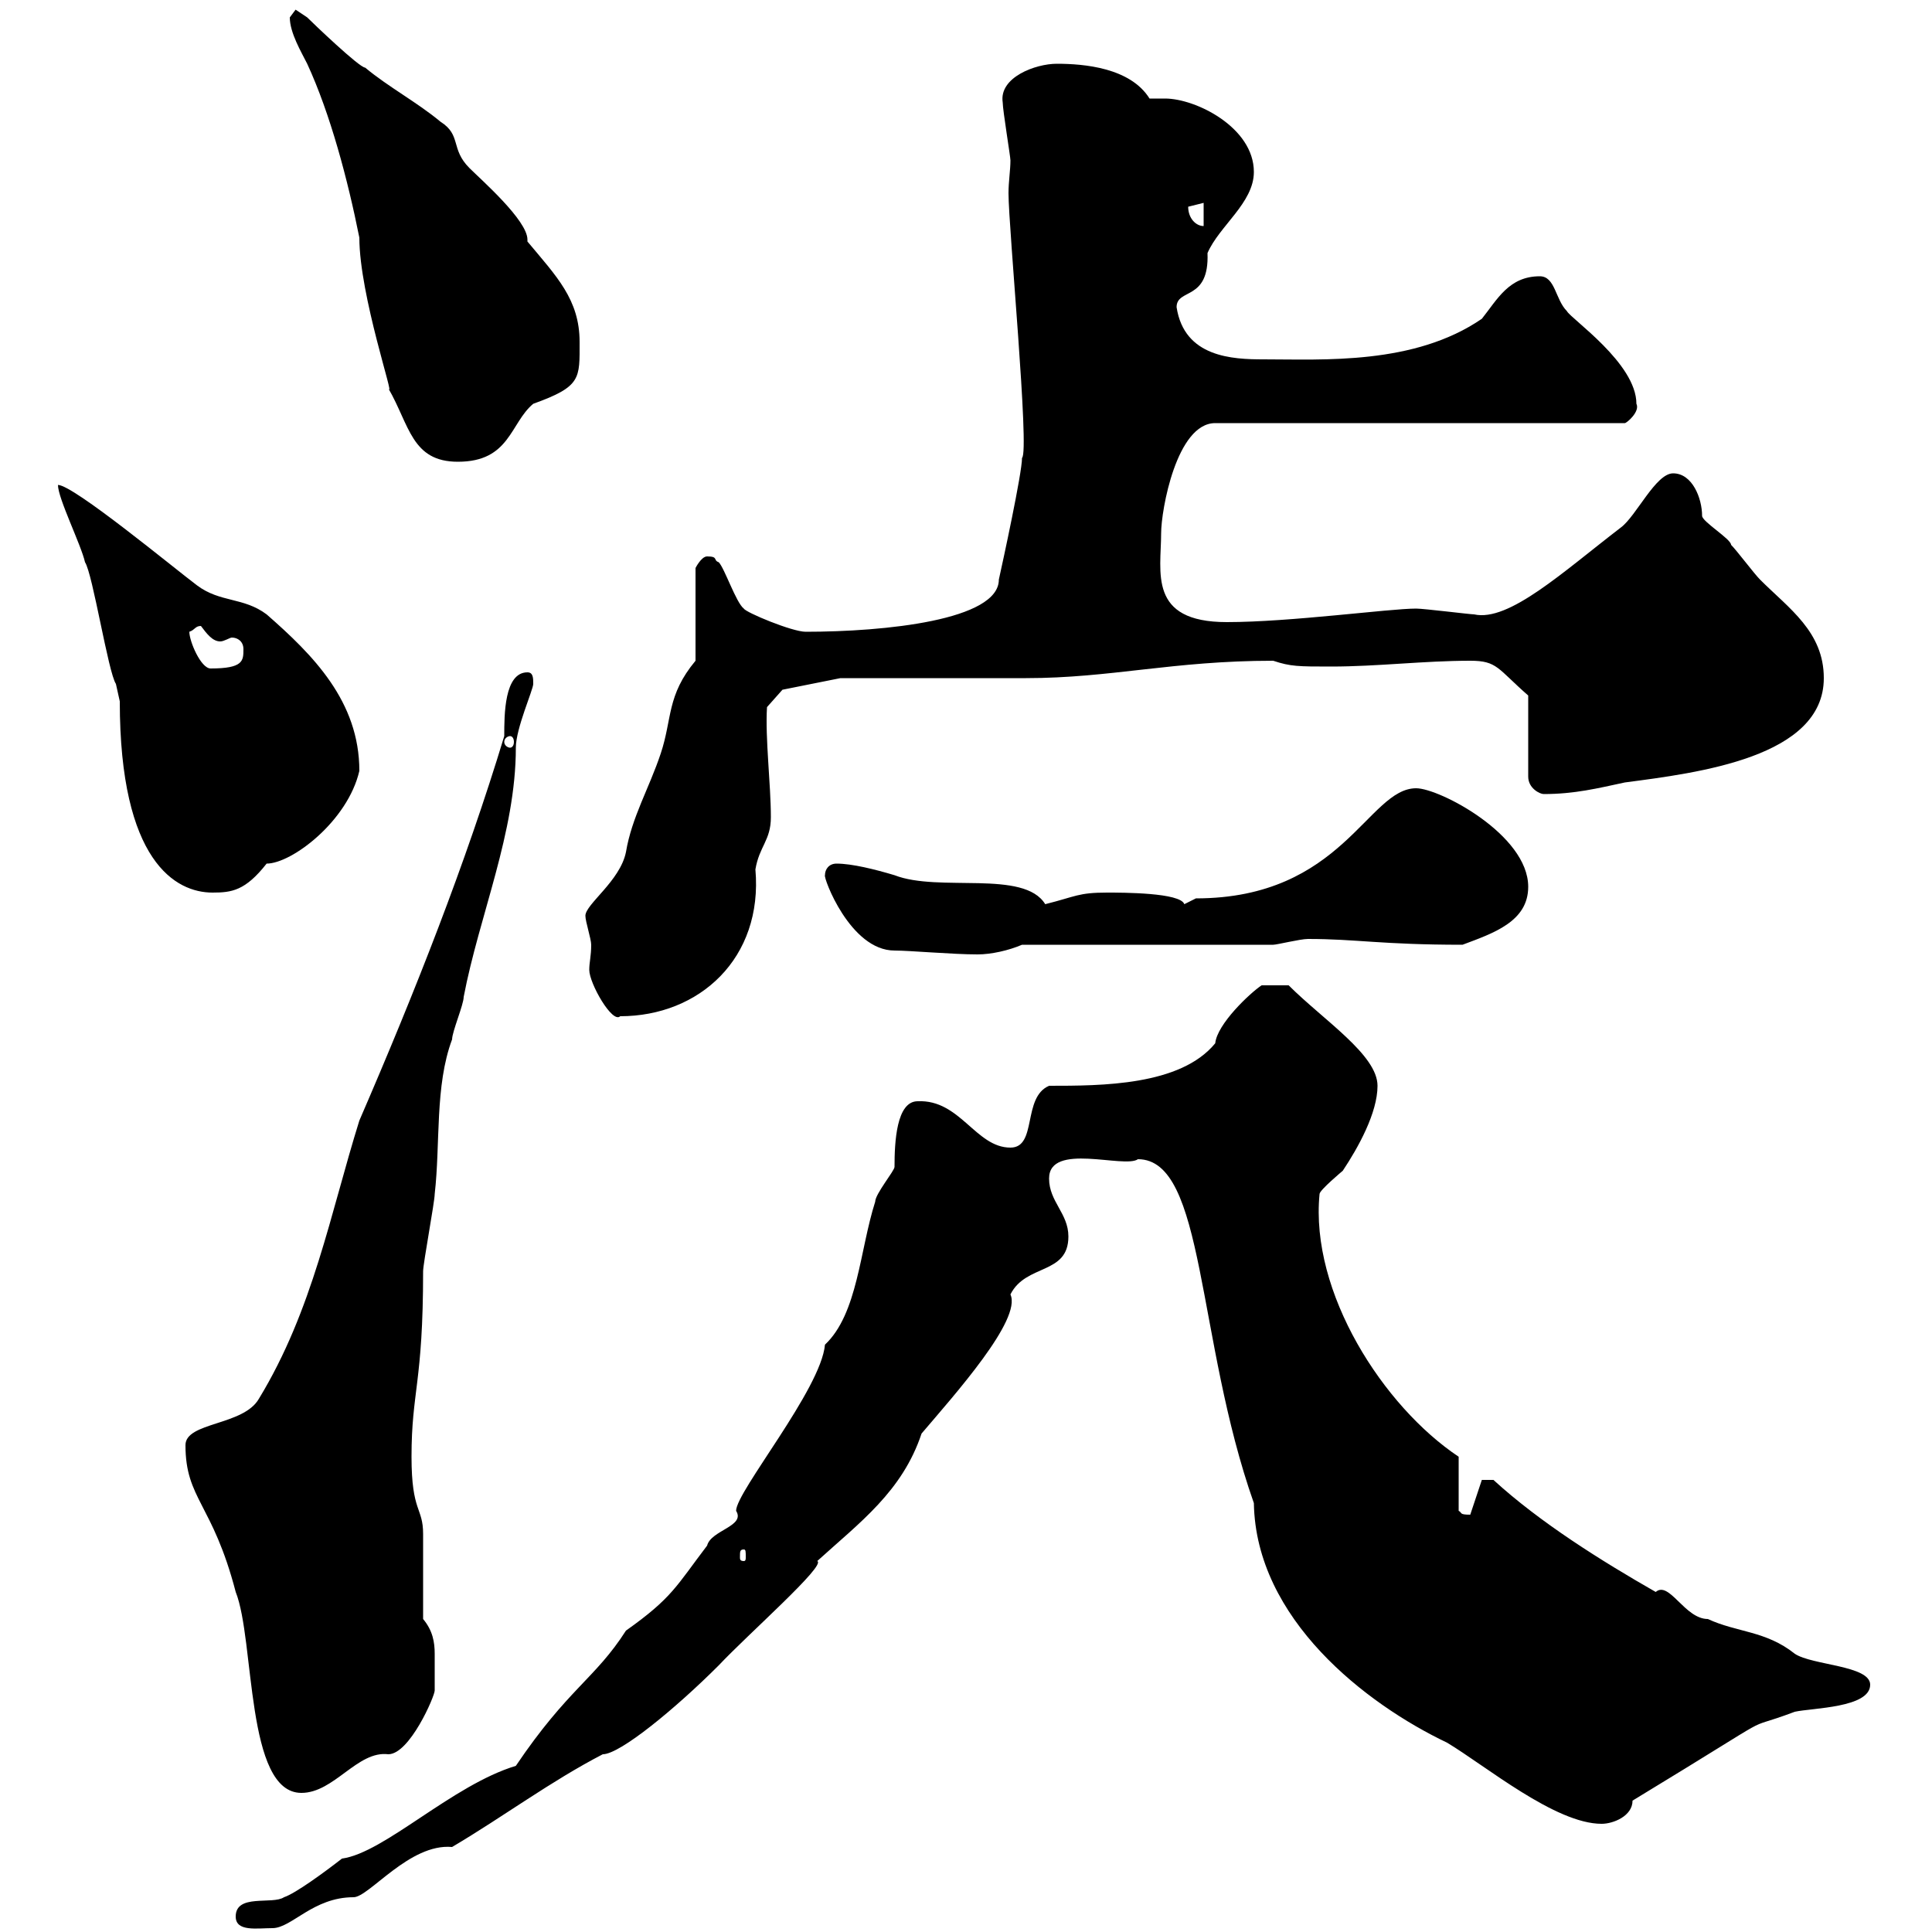 <svg xmlns="http://www.w3.org/2000/svg" xmlns:xlink="http://www.w3.org/1999/xlink" width="300" height="300"><path d="M36.60 297.60C36.60 300 39.90 299.40 42.30 299.40C45.30 299.40 48.60 294.60 54.90 294.60C57.30 294.60 63.60 286.20 70.20 286.80C78.30 282 85.50 276.60 93.60 272.40C96.30 272.40 105 265.20 111.60 258.60C116.10 253.80 128.40 243 126.90 242.40C133.50 236.40 140.10 231.60 143.10 222.60C148.20 216.60 158.70 204.90 156.90 201C159.30 196.20 165.90 198 165.90 192C165.90 188.40 162.90 186.60 162.90 183C162.90 177.30 174.60 181.50 176.70 180C187.20 180 185.70 207.90 194.70 233.40C195 251.40 212.10 264.60 224.70 270.60C230.70 274.20 241.50 283.20 248.70 283.20C250.50 283.20 253.50 282 253.50 279.60C278.70 264.30 269.10 269.40 278.70 265.80C281.40 265.20 290.40 265.20 290.40 261.60C290.40 258.60 281.40 258.60 278.70 256.80C274.20 253.20 269.70 253.50 265.20 251.40C261.60 251.40 259.20 245.40 257.10 247.20C248.70 242.40 239.10 236.40 231.90 229.80L230.10 229.80L228.30 235.20C226.50 235.20 227.10 234.90 226.50 234.60L226.50 226.20C214.80 218.40 203.40 200.70 204.90 185.40C204.90 184.80 208.50 181.80 208.50 181.80C210.90 178.20 213.90 172.80 213.90 168.60C213.90 163.80 205.50 158.40 200.10 153L195.90 153C194.10 154.20 189 159 188.70 162C183.30 168.60 171 168.60 162.90 168.60C158.70 170.40 161.10 178.20 156.90 178.20C151.50 178.20 149.10 170.70 142.50 171C139.20 171 138.90 177.30 138.90 181.20C138.90 181.80 135.90 185.40 135.90 186.60C133.50 194.10 133.20 204 128.10 208.80C127.50 215.70 114.30 231.60 114.30 234.60C115.80 237 110.40 237.60 109.80 240C105 246.30 104.40 248.10 97.20 253.20C92.40 260.70 88.20 262.20 80.10 274.20C70.20 277.20 59.70 287.70 53.10 288.60C50.40 290.70 45.90 294 44.10 294.60C42.30 295.80 36.60 294 36.60 297.60ZM28.80 224.40C28.80 232.80 33 233.40 36.60 247.20C39.60 254.70 38.10 278.40 46.80 278.40C51.90 278.40 55.50 271.80 60.30 272.40C63.60 272.40 67.50 263.40 67.50 262.50C67.50 261.60 67.50 260.40 67.50 259.80C67.50 258.60 67.50 257.40 67.50 256.80C67.50 255 67.20 253.20 65.70 251.40C65.70 249.60 65.70 240 65.70 238.20C65.70 234 63.90 234.90 63.90 226.20C63.90 216 65.70 214.80 65.70 197.40C65.70 196.20 67.50 186.60 67.50 185.40C68.40 177.60 67.50 168.60 70.20 161.40C70.20 160.20 72 156 72 154.80C74.40 142.20 80.10 129.30 80.10 116.10C80.10 113.10 82.80 107.10 82.80 106.20C82.80 105.30 82.80 104.40 81.90 104.40C78.30 104.40 78.30 111 78.30 114.30C72.30 134.10 64.50 153.90 55.80 174C51.30 188.40 48.60 203.40 40.20 217.20C37.80 221.40 28.80 220.80 28.80 224.40ZM115.50 240.60C115.80 240.60 115.80 240.90 115.80 241.80C115.80 242.10 115.80 242.40 115.50 242.40C114.90 242.40 114.90 242.10 114.90 241.80C114.90 240.90 114.90 240.60 115.50 240.60ZM90.90 142.20C90.90 143.10 91.80 145.80 91.80 146.70C91.80 148.50 91.50 149.40 91.50 150.60C91.50 152.70 95.10 159 96.30 157.80C108.60 157.80 118.50 148.80 117.30 135C117.90 131.40 119.70 130.50 119.70 126.90C119.70 121.80 118.80 114.60 119.10 109.80L121.50 107.10L130.50 105.30C135.30 105.30 155.10 105.30 159.30 105.30C172.50 105.30 182.10 102.60 197.70 102.60C200.40 103.50 201.60 103.50 206.70 103.50C213.90 103.50 221.10 102.60 228.30 102.60C232.50 102.60 232.50 103.80 237.30 108L237.30 120.60C237.30 122.40 239.10 123.30 239.70 123.30C244.50 123.30 248.10 122.40 252.30 121.50C263.70 120 283.20 117.60 283.20 105.30C283.20 98.10 277.80 94.50 273.30 90C272.40 89.10 269.70 85.50 268.80 84.60C268.80 83.70 264.30 81 264.30 80.10C264.30 77.40 262.80 73.50 259.80 73.50C257.10 73.50 254.10 80.10 251.70 81.90C242.70 88.80 234.30 96.60 228.90 95.40C228.30 95.40 221.10 94.50 219.90 94.50C215.70 94.50 200.40 96.60 190.50 96.60C178.20 96.60 180.30 88.80 180.30 82.80C180.30 79.20 182.70 65.70 188.70 65.70L252.30 65.70C252.60 65.70 254.70 63.90 254.10 62.70C254.10 56.40 243.90 49.50 243.30 48.30C241.50 46.50 241.50 42.90 239.10 42.90C234.30 42.90 232.50 46.50 230.10 49.50C219.60 56.70 205.50 55.80 196.20 55.80C191.40 55.80 183.90 55.50 182.70 47.70C182.70 44.70 187.80 46.80 187.50 39.30C189.30 35.10 194.70 31.50 194.70 26.70C194.70 19.80 185.70 15.30 180.90 15.30C180 15.30 179.10 15.30 178.50 15.30C175.50 10.50 168.30 9.90 164.10 9.90C160.80 9.90 155.10 12 155.70 15.90C155.70 17.10 156.90 24.30 156.90 24.90C156.90 26.40 156.60 28.20 156.60 30C156.60 35.40 159.90 70.20 158.70 71.10C158.70 73.50 155.70 87.30 155.10 90C155.10 96.30 137.40 98.10 125.10 98.10C123 98.10 115.80 95.10 115.50 94.50C114.30 93.60 112.50 88.20 111.60 87.30C110.70 87 111.60 86.40 109.80 86.40C108.90 86.40 108 88.20 108 88.20L108 102.60C103.50 108 104.40 111.60 102.60 117C100.80 122.40 98.10 126.90 97.20 132.30C96.30 136.80 90.90 140.40 90.90 142.20ZM128.10 135.90C127.80 136.20 132 147.60 138.90 147.60C141.30 147.60 147.90 148.20 151.80 148.20C153.90 148.20 156.60 147.60 158.70 146.70L197.70 146.70C198.30 146.70 201.90 145.80 203.10 145.80C210.60 145.80 214.50 146.70 227.10 146.70C231.90 144.90 237.30 143.10 237.30 137.70C237.30 129.60 223.50 122.40 219.90 122.40C212.40 122.40 208.50 139.50 185.70 139.50C185.70 139.50 183.90 140.40 183.90 140.40C183.30 138.60 174.30 138.60 171.90 138.60C167.40 138.60 167.10 139.20 162.30 140.40C159 135 145.80 138.60 138.90 135.90C135.90 135 132.30 134.10 129.90 134.10C128.70 134.10 128.10 135 128.10 135.90ZM9 75.30C9 77.40 12.60 84.60 13.20 87.30C14.40 89.10 16.80 104.40 18 106.20C18 106.20 18.60 108.90 18.60 108.90C18.60 133.80 27.30 138.60 33 138.60C36 138.60 38.10 138.30 41.40 134.10C45.30 134.10 54 127.50 55.80 119.70C55.80 108.90 48.60 101.70 41.40 95.40C37.80 92.70 34.20 93.60 30.60 90.90C27 88.20 11.40 75.30 9 75.30ZM79.20 114.30C79.50 114.30 79.80 114.60 79.80 115.20C79.80 115.80 79.50 116.10 79.20 116.10C78.90 116.10 78.30 115.80 78.30 115.20C78.30 114.60 78.90 114.30 79.20 114.30ZM29.40 98.10C30.30 97.80 30.30 97.20 31.20 97.20C32.10 98.40 33 99.60 34.20 99.60C34.80 99.60 35.70 99 36 99C36.90 99 37.80 99.60 37.80 100.80C37.80 102.60 37.80 103.80 32.70 103.80C31.20 103.80 29.40 99.60 29.40 98.10ZM45 2.70C45 5.10 46.80 8.10 47.70 9.90C51.30 17.70 54 27.90 55.80 36.90C55.80 45.90 61.50 62.40 60.30 60.30C63.60 66 63.90 71.70 71.10 71.70C79.20 71.70 79.20 65.70 82.80 62.70C90.30 60 90 58.80 90 53.10C90 46.50 86.40 42.90 81.90 37.50C81.90 37.50 81.90 37.20 81.90 37.20C81.90 34.20 74.70 27.90 72.90 26.10C69.90 23.10 71.70 21 68.40 18.90C64.80 15.90 60.30 13.50 56.70 10.50C55.80 10.50 48.60 3.60 47.70 2.70C47.70 2.70 45.90 1.50 45.90 1.50C45.90 1.50 45 2.70 45 2.70ZM184.50 32.10C184.50 32.10 186.90 31.50 186.90 31.50L186.90 35.10C185.70 35.10 184.50 33.90 184.50 32.10Z"/></svg>